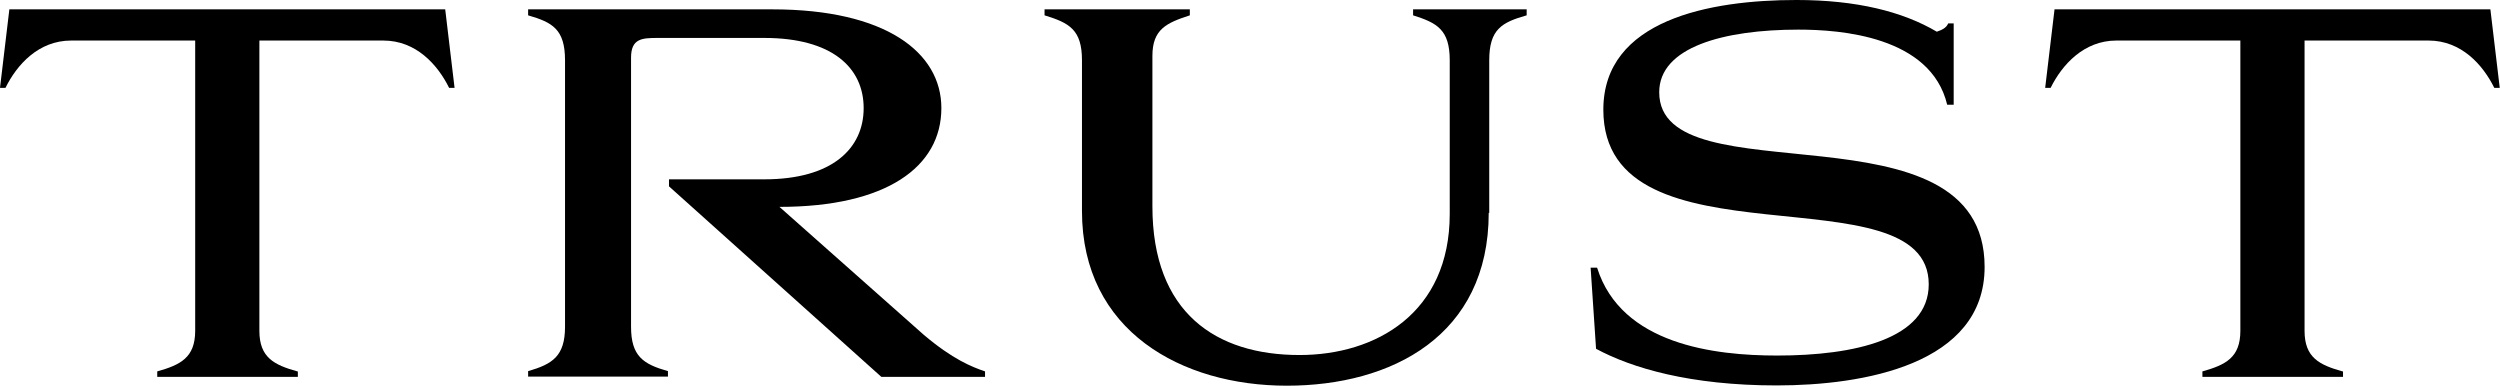 <?xml version="1.0" encoding="UTF-8"?><svg id="_レイヤー_2" xmlns="http://www.w3.org/2000/svg" viewBox="0 0 96.19 14.84"><g id="contents"><path d="M11.46,14.29v.21h-5.41v-.21c.89-.25,1.46-.53,1.46-1.56V1.56H2.74C1.48,1.56.65,2.49.21,3.38h-.21L.36.36h16.77l.36,3.02h-.21c-.44-.89-1.27-1.82-2.53-1.82h-4.77v11.17c0,1.03.57,1.31,1.46,1.56Z" style="fill:#000; stroke-width:0px;"/><path d="M21.74,2.32c0-1.2-.49-1.46-1.42-1.73v-.23h9.4c4.35,0,6.5,1.65,6.5,3.8,0,2.26-2.11,3.8-6.23,3.8l5.55,4.92c1.12.95,1.86,1.24,2.36,1.41v.21h-3.99l-8.17-7.33v-.27h3.67c2.6,0,3.82-1.18,3.82-2.74s-1.22-2.7-3.82-2.7h-4.1c-.61,0-1.03.02-1.03.76v10.35c0,1.14.47,1.44,1.42,1.71v.21h-5.38v-.21c.93-.27,1.42-.57,1.42-1.71V2.32Z" style="fill:#000; stroke-width:0px;"/><path d="M57.28,8.19c0,4.73-3.74,6.65-7.77,6.65s-7.88-2.09-7.88-6.72V2.32c0-1.18-.49-1.44-1.44-1.73v-.23h5.59v.23c-.89.29-1.44.53-1.44,1.56v5.79c0,4.1,2.45,5.72,5.66,5.72,2.94,0,5.78-1.61,5.78-5.43V2.32c0-1.18-.49-1.44-1.41-1.73v-.23h4.37v.23c-.95.27-1.44.53-1.44,1.73v5.87Z" style="fill:#000; stroke-width:0px;"/><path d="M61.2,10.3h.25c.93,2.96,4.52,3.38,6.93,3.38,2.96,0,5.83-.63,5.83-2.74,0-4.48-12.52-.47-12.52-6.72,0-3.46,4.1-4.22,7.43-4.22,2.3,0,4.08.44,5.4,1.22.17-.06.36-.13.44-.32h.21v3.13h-.25c-.63-2.64-4.12-2.89-5.72-2.89-2.87,0-5.36.67-5.36,2.41,0,4.14,12.52.21,12.52,6.72,0,3.76-4.67,4.56-8,4.56s-5.58-.67-6.95-1.41l-.21-3.13Z" style="fill:#000; stroke-width:0px;"/><path d="M90.15,14.29v.21h-5.41v-.21c.89-.25,1.46-.53,1.46-1.56V1.56h-4.77c-1.25,0-2.09.93-2.53,1.82h-.21l.36-3.02h16.77l.36,3.02h-.21c-.44-.89-1.27-1.82-2.53-1.82h-4.77v11.17c0,1.03.57,1.31,1.46,1.56Z" style="fill:#000; stroke-width:0px;"/></g></svg>